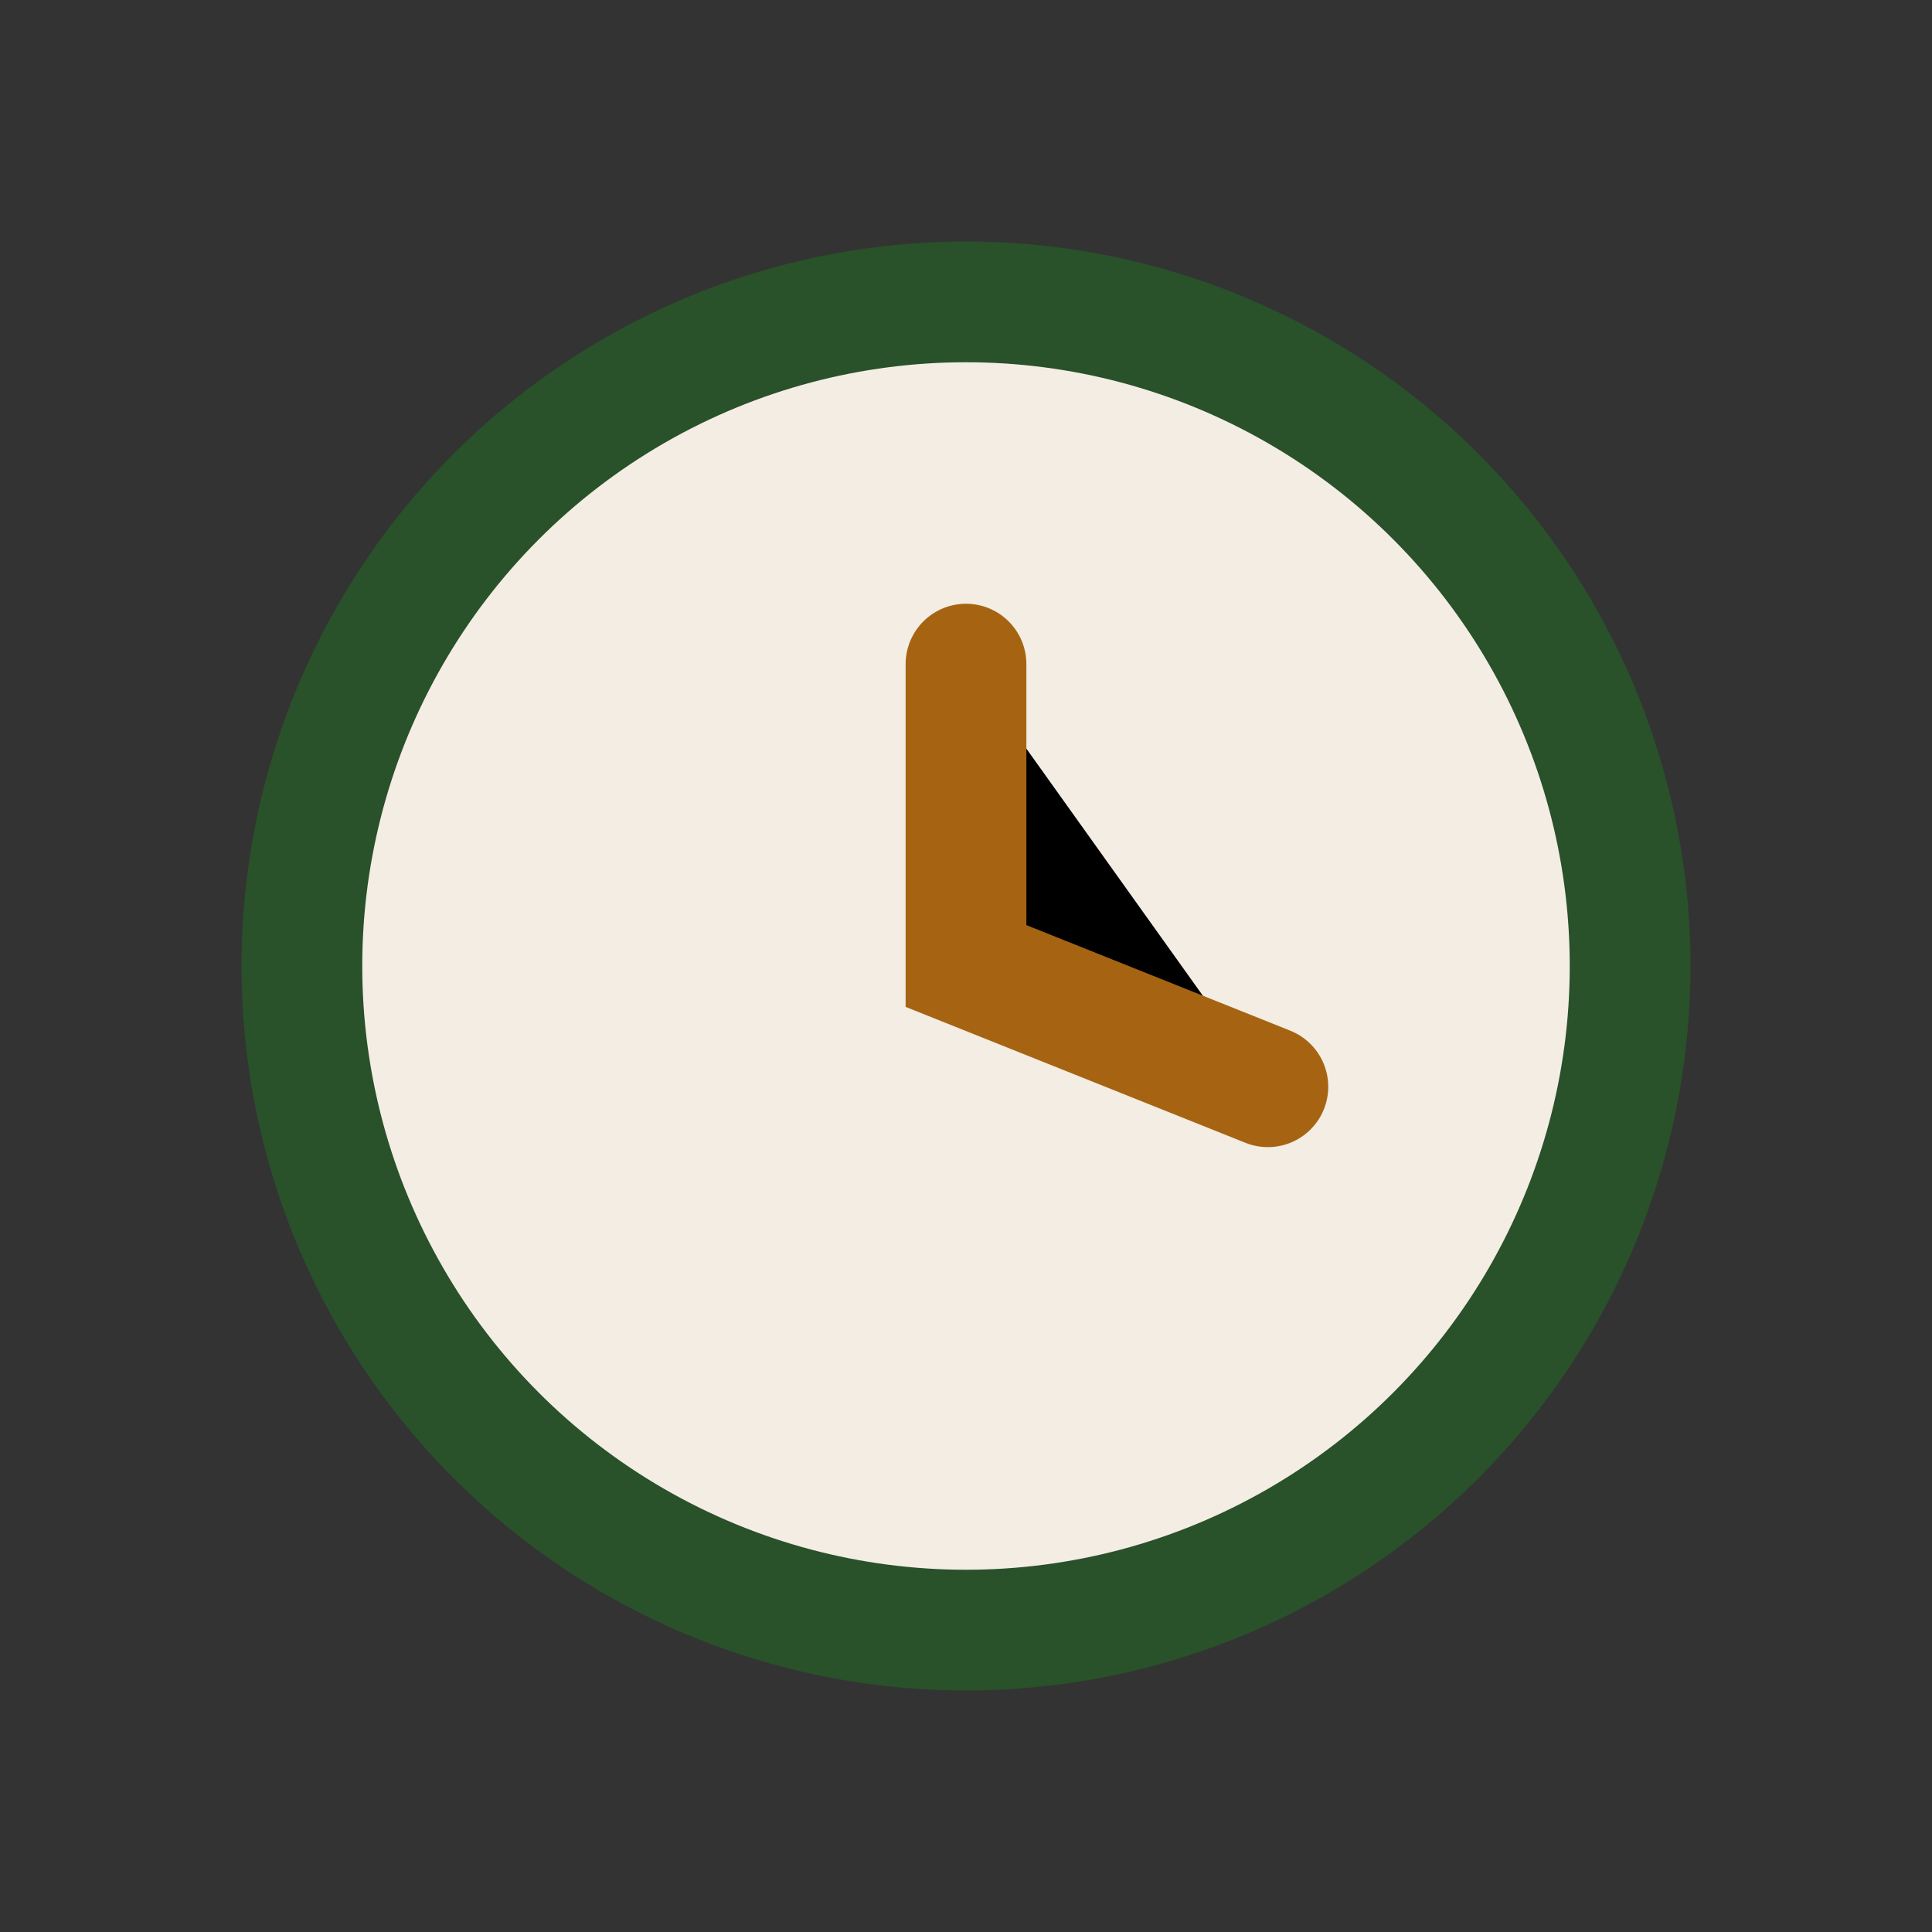 <?xml version="1.0" encoding="UTF-8"?>
<svg xmlns="http://www.w3.org/2000/svg" width="32" height="32" viewBox="0 0 32 32"><rect x="0" y="0" width="32" height="32" fill="#333333" stroke="none"/><circle cx="16" cy="16" r="11" fill="#F3EDE3" stroke="#29512A" stroke-width="2"/><path d="M16 11v5l5 2" stroke="#A66412" stroke-width="2" stroke-linecap="round"/></svg>